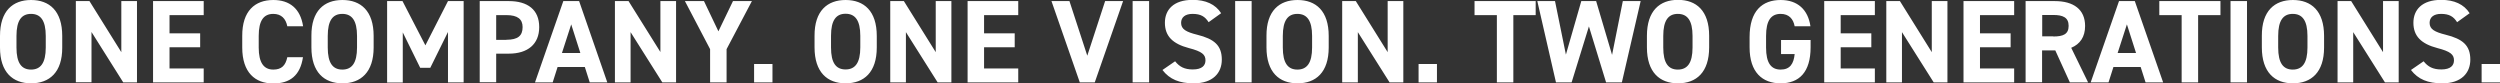 <?xml version="1.0" encoding="utf-8"?>
<!-- Generator: Adobe Illustrator 26.4.1, SVG Export Plug-In . SVG Version: 6.00 Build 0)  -->
<svg version="1.1" id="Layer_1" xmlns="http://www.w3.org/2000/svg" xmlns:xlink="http://www.w3.org/1999/xlink" x="0px" y="0px"
	 viewBox="0 0 1836 61.2" style="enable-background:new 0 0 1836 61.2;" xml:space="preserve">
<rect x="0" y="0" width="1836" height="61.2" fill="#333333" stroke="none"/>
<style type="text/css">
	.st0{fill:#FFFFFF;}
</style>
<path class="st0" d="M22.8,61.2C9.4,61.2,0,53.1,0,34.9v-8.5C0,8,9.4,0,22.8,0c13.5,0,22.9,8,22.9,26.4v8.5
	C45.8,53.1,36.3,61.2,22.8,61.2z M12.1,34.9c0,11.4,3.7,16.2,10.7,16.2c7,0,10.8-4.8,10.8-16.2v-8.5c0-11.4-3.8-16.2-10.8-16.2
	c-7,0-10.7,4.8-10.7,16.2V34.9z M100.6,0.8v59.7H90.5L67.2,23.5v36.9H55.7V0.8h10l23.4,37.5V0.8H100.6z M149.6,0.8v10.3h-25.1v13.4
	H147v10.2h-22.5v15.6h25.1v10.2h-37.2V0.8H149.6z M211,19.3c-1.1-5.6-4.4-9.1-10.3-9.1c-7,0-10.7,4.8-10.7,16.2v8.5
	c0,11.1,3.7,16.2,10.7,16.2c6.1,0,9-3,10.3-9.1h11.5c-2,13.4-9.5,19.3-21.8,19.3c-13.4,0-22.8-8.1-22.8-26.4v-8.5
	C177.8,8,187.3,0,200.7,0c11.9,0,19.9,6.2,21.9,19.3H211z M251.5,61.2c-13.4,0-22.8-8.1-22.8-26.4v-8.5C228.6,8,238,0,251.5,0
	c13.5,0,22.9,8,22.9,26.4v8.5C274.4,53.1,264.9,61.2,251.5,61.2z M240.7,34.9c0,11.4,3.7,16.2,10.7,16.2c7,0,10.8-4.8,10.8-16.2
	v-8.5c0-11.4-3.8-16.2-10.8-16.2c-7,0-10.7,4.8-10.7,16.2V34.9z M312.4,33.3L329,0.8h11.5v59.7H329v-37l-13,26.3h-7.4l-12.8-26v36.8
	h-11.5V0.8h11.3L312.4,33.3z M364.4,39.4v21h-12.1V0.8h21.4c13.8,0,22.3,6.3,22.3,19.1c0,12.6-8.5,19.5-22.3,19.5H364.4z
	 M371.9,29.2c8.4,0,11.9-2.9,11.9-9.3c0-5.7-3.5-8.8-11.9-8.8h-7.5v18.2H371.9z M392.9,60.5l20.8-59.7h11.6L446,60.5h-12.9
	l-3.6-11.3h-20l-3.6,11.3H392.9z M412.7,38.9h13.5l-6.7-21L412.7,38.9z M496.5,0.8v59.7h-10.1l-23.3-36.9v36.9h-11.5V0.8h10
	L485,38.2V0.8H496.5z M517,0.8L527.6,23l10.7-22.2h13.9l-18.6,35.3v24.4h-12.1V36.1L503,0.8H517z M567.3,60.5h-13.5V47h13.5V60.5z
	 M621,61.2c-13.4,0-22.8-8.1-22.8-26.4v-8.5C598.1,8,607.6,0,621,0c13.5,0,22.9,8,22.9,26.4v8.5C643.9,53.1,634.5,61.2,621,61.2z
	 M610.3,34.9C610.3,46.3,614,51,621,51c7,0,10.8-4.8,10.8-16.2v-8.5c0-11.4-3.8-16.2-10.8-16.2c-7,0-10.7,4.8-10.7,16.2V34.9z
	 M698.7,0.8v59.7h-10.1l-23.3-36.9v36.9h-11.5V0.8h10l23.4,37.5V0.8H698.7z M747.8,0.8v10.3h-25.1v13.4h22.5v10.2h-22.5v15.6h25.1
	v10.2h-37.2V0.8H747.8z M785.4,0.8l13.1,40.1l13.1-40.1h13.2L804,60.5h-11L772.2,0.8H785.4z M843.9,60.5h-12.1V0.8h12.1V60.5z
	 M887.6,16.3c-2.6-4.1-5.7-6.1-11.8-6.1c-5.4,0-8.4,2.5-8.4,6.6c0,4.7,3.8,6.7,11.8,8.7c12.5,3.1,18.1,7.8,18.1,18.3
	c0,9.8-6.6,17.4-20.6,17.4c-10.5,0-17.7-2.9-23-9.8l9.3-6.4c3.2,4,6.8,6,13,6c6.9,0,9.3-3,9.3-6.7c0-4.2-2.5-6.5-12.2-9
	c-11.8-3.1-17.6-8.7-17.6-18.6c0-9.4,6.2-16.8,20.4-16.8c9.5,0,16.7,3.2,20.9,9.8L887.6,16.3z M919.2,60.5h-12.1V0.8h12.1V60.5z
	 M952.9,61.2c-13.4,0-22.8-8.1-22.8-26.4v-8.5C930,8,939.5,0,952.9,0c13.5,0,22.9,8,22.9,26.4v8.5C975.8,53.1,966.4,61.2,952.9,61.2
	z M942.1,34.9c0,11.4,3.7,16.2,10.7,16.2s10.8-4.8,10.8-16.2v-8.5c0-11.4-3.8-16.2-10.8-16.2s-10.7,4.8-10.7,16.2V34.9z M1030.6,0.8
	v59.7h-10.1l-23.3-36.9v36.9h-11.5V0.8h10l23.4,37.5V0.8H1030.6z M1055.3,60.5h-13.5V47h13.5V60.5z M1127.8,0.8v10.3h-16.4v49.4
	h-12.1V11.1h-16.4V0.8H1127.8z M1154.2,60.5h-11.5l-13.7-59.7h13l8,39.3l11.3-39.3h10.9l11.7,39.5l7.9-39.5h13.1l-13.8,59.7h-11.6
	l-12.6-41.1L1154.2,60.5z M1232.3,61.2c-13.4,0-22.8-8.1-22.8-26.4v-8.5c0-18.4,9.4-26.4,22.8-26.4c13.5,0,22.9,8,22.9,26.4v8.5
	C1255.2,53.1,1245.8,61.2,1232.3,61.2z M1221.5,34.9c0,11.4,3.7,16.2,10.7,16.2s10.8-4.8,10.8-16.2v-8.5c0-11.4-3.8-16.2-10.8-16.2
	s-10.7,4.8-10.7,16.2V34.9z M1329.7,29.4v5.4c0,18.3-8.5,26.4-22,26.4c-13.4,0-22.8-8.1-22.8-26.4v-7.6c0-19.3,9.4-27.2,22.8-27.2
	c12.5,0,20.1,7.1,21.9,19.3h-11.6c-1-5.4-4.2-9.1-10.3-9.1c-7,0-10.7,4.8-10.7,16.2v8.5c0,11.4,3.7,16.2,10.7,16.2
	c6.8,0,9.6-4.2,10.3-11.4h-10V29.4H1329.7z M1376.9,0.8v10.3h-25.1v13.4h22.5v10.2h-22.5v15.6h25.1v10.2h-37.2V0.8H1376.9z
	 M1430.2,0.8v59.7h-10.1l-23.3-36.9v36.9h-11.5V0.8h10l23.4,37.5V0.8H1430.2z M1479.2,0.8v10.3h-25.1v13.4h22.5v10.2h-22.5v15.6
	h25.1v10.2H1442V0.8H1479.2z M1520.1,60.5L1509.4,37h-9.7v23.4h-12.1V0.8h21.4c13.8,0,22.3,6.1,22.3,18.3c0,8-3.7,13.3-10.2,16
	l12.4,25.4H1520.1z M1507.9,26.8c7.2,0,11.3-1.6,11.3-7.8s-4.2-8-11.3-8h-8.1v15.7H1507.9z M1535.4,60.5l20.8-59.7h11.6l20.8,59.7
	h-12.9l-3.6-11.3h-20l-3.6,11.3H1535.4z M1555.2,38.9h13.5l-6.7-21L1555.2,38.9z M1630.7,0.8v10.3h-16.4v49.4h-12.1V11.1h-16.4V0.8
	H1630.7z M1650.2,60.5h-12.1V0.8h12.1V60.5z M1683.9,61.2c-13.4,0-22.8-8.1-22.8-26.4v-8.5C1661,8,1670.5,0,1683.9,0
	c13.5,0,22.9,8,22.9,26.4v8.5C1706.8,53.1,1697.4,61.2,1683.9,61.2z M1673.1,34.9c0,11.4,3.7,16.2,10.7,16.2s10.8-4.8,10.8-16.2
	v-8.5c0-11.4-3.8-16.2-10.8-16.2s-10.7,4.8-10.7,16.2V34.9z M1761.6,0.8v59.7h-10.1l-23.3-36.9v36.9h-11.5V0.8h10l23.4,37.5V0.8
	H1761.6z M1804.5,16.3c-2.6-4.1-5.7-6.1-11.8-6.1c-5.4,0-8.4,2.5-8.4,6.6c0,4.7,3.8,6.7,11.8,8.7c12.5,3.1,18.1,7.8,18.1,18.3
	c0,9.8-6.6,17.4-20.6,17.4c-10.5,0-17.7-2.9-23-9.8l9.3-6.4c3.2,4,6.8,6,13,6c6.9,0,9.3-3,9.3-6.7c0-4.2-2.5-6.5-12.2-9
	c-11.8-3.1-17.6-8.7-17.6-18.6c0-9.4,6.2-16.8,20.4-16.8c9.5,0,16.7,3.2,20.9,9.8L1804.5,16.3z M1836,60.5h-13.5V47h13.5V60.5z"/>
</svg>
